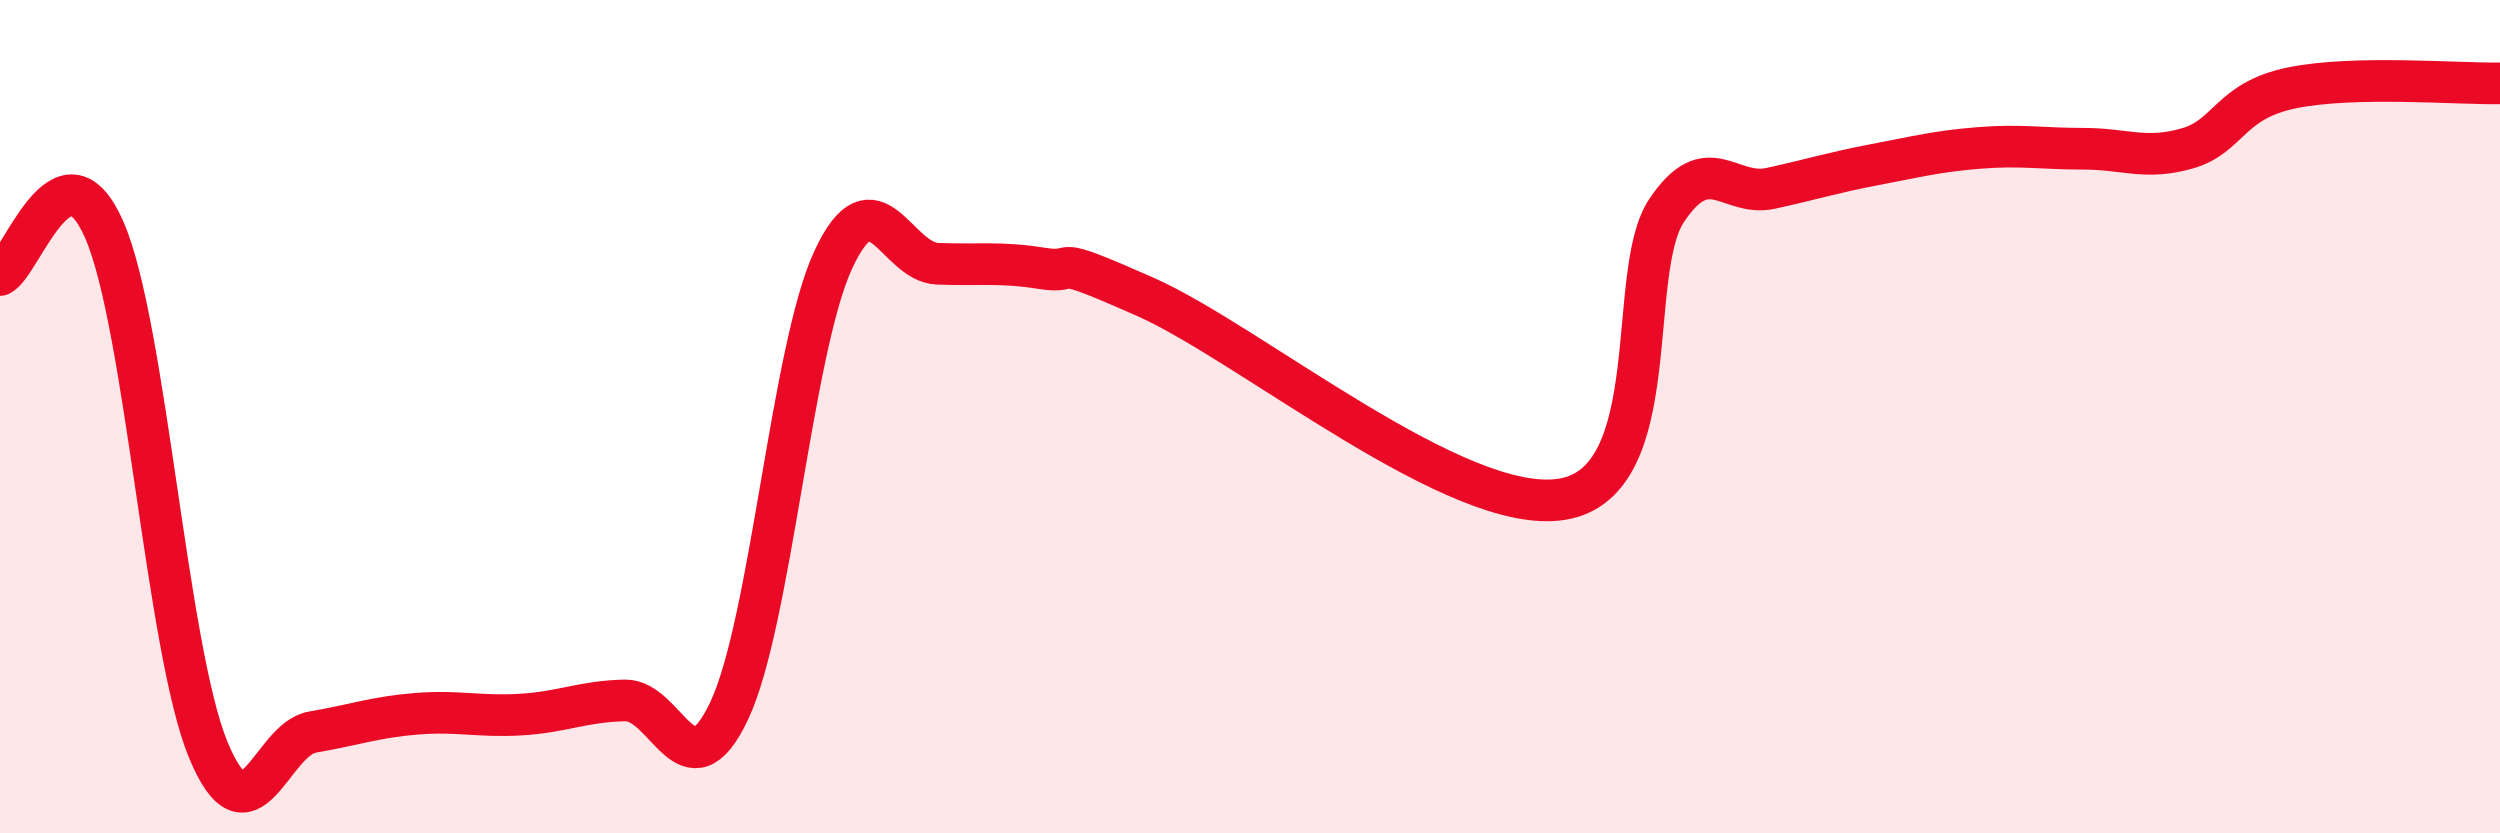 
    <svg width="60" height="20" viewBox="0 0 60 20" xmlns="http://www.w3.org/2000/svg">
      <path
        d="M 0,6.6 C 0.5,6.38 1.5,3.23 2.5,5.51 C 3.5,7.79 4,15.59 5,18 C 6,20.41 6.5,17.74 7.5,17.57 C 8.5,17.4 9,17.21 10,17.13 C 11,17.05 11.5,17.21 12.5,17.15 C 13.5,17.09 14,16.83 15,16.81 C 16,16.79 16.5,19.18 17.5,17.06 C 18.5,14.94 19,8.38 20,6.23 C 21,4.08 21.5,6.29 22.5,6.33 C 23.5,6.37 24,6.28 25,6.44 C 26,6.6 25,6.02 27.5,7.13 C 30,8.24 35,12.4 37.5,11.98 C 40,11.56 39,6.54 40,5.05 C 41,3.56 41.5,4.74 42.5,4.52 C 43.5,4.3 44,4.14 45,3.95 C 46,3.76 46.5,3.63 47.5,3.55 C 48.5,3.47 49,3.57 50,3.57 C 51,3.57 51.5,3.85 52.5,3.56 C 53.5,3.27 53.5,2.42 55,2.11 C 56.5,1.8 59,2.02 60,2L60 20L0 20Z"
        fill="#EB0A25"
        opacity="0.1"
        stroke-linecap="round"
        stroke-linejoin="round"
      />
      <path
        d="M 0,6.6 C 0.5,6.38 1.5,3.23 2.5,5.51 C 3.5,7.79 4,15.59 5,18 C 6,20.41 6.5,17.74 7.5,17.57 C 8.5,17.4 9,17.21 10,17.13 C 11,17.05 11.5,17.21 12.5,17.15 C 13.5,17.09 14,16.83 15,16.81 C 16,16.79 16.5,19.18 17.5,17.06 C 18.5,14.94 19,8.38 20,6.23 C 21,4.08 21.5,6.29 22.5,6.33 C 23.5,6.37 24,6.28 25,6.44 C 26,6.6 25,6.02 27.5,7.13 C 30,8.24 35,12.4 37.5,11.98 C 40,11.56 39,6.54 40,5.05 C 41,3.56 41.5,4.74 42.5,4.52 C 43.5,4.3 44,4.14 45,3.95 C 46,3.76 46.5,3.63 47.5,3.55 C 48.5,3.47 49,3.57 50,3.57 C 51,3.57 51.5,3.85 52.5,3.56 C 53.5,3.27 53.5,2.42 55,2.11 C 56.5,1.8 59,2.02 60,2"
        stroke="#EB0A25"
        stroke-width="1"
        fill="none"
        stroke-linecap="round"
        stroke-linejoin="round"
      />
    </svg>
  